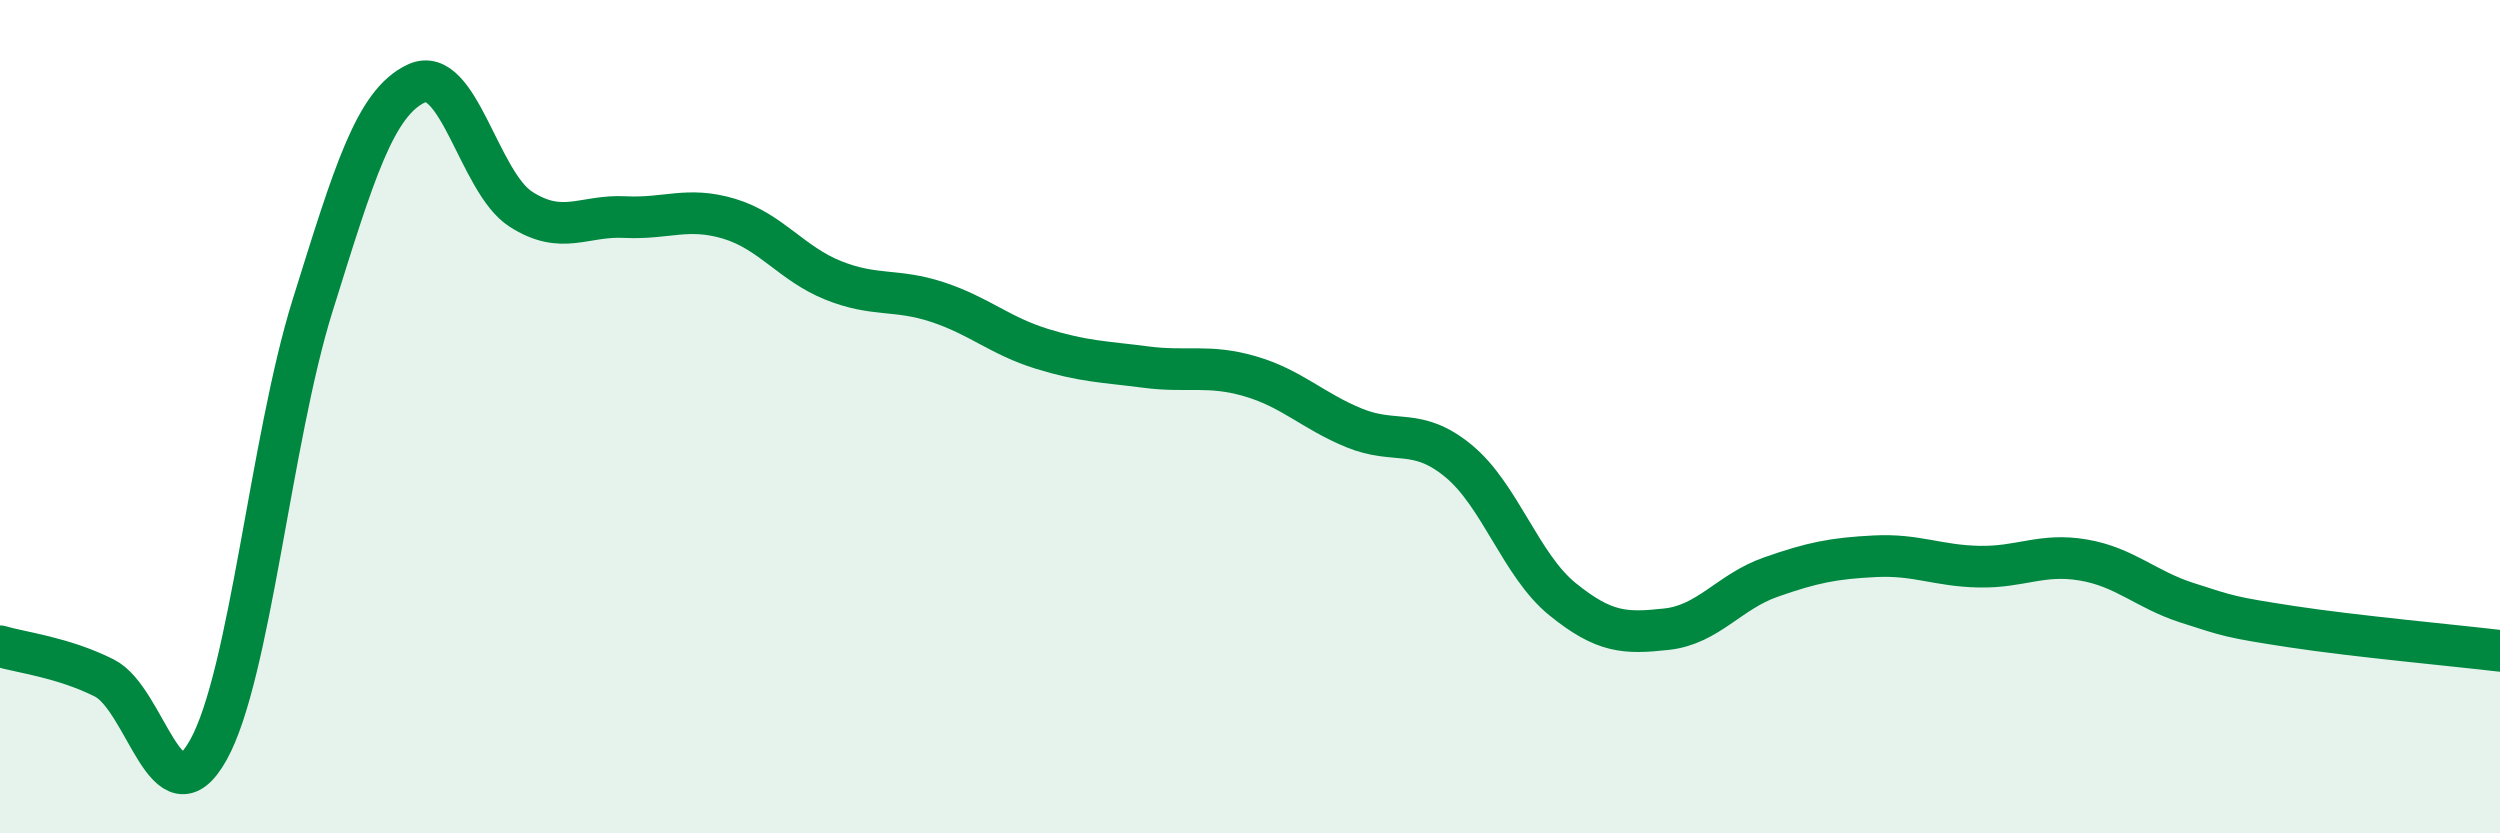 
    <svg width="60" height="20" viewBox="0 0 60 20" xmlns="http://www.w3.org/2000/svg">
      <path
        d="M 0,15.51 C 0.5,15.66 1.5,15.77 2.5,16.27 C 3.5,16.77 4,19.79 5,18 C 6,16.21 6.5,10.54 7.5,7.34 C 8.5,4.14 9,2.46 10,2 C 11,1.54 11.5,4.38 12.5,5.02 C 13.5,5.66 14,5.16 15,5.21 C 16,5.26 16.5,4.95 17.5,5.25 C 18.5,5.55 19,6.33 20,6.73 C 21,7.13 21.5,6.92 22.5,7.25 C 23.5,7.58 24,8.06 25,8.37 C 26,8.68 26.5,8.68 27.5,8.81 C 28.5,8.94 29,8.74 30,9.03 C 31,9.32 31.5,9.86 32.5,10.27 C 33.5,10.68 34,10.24 35,11.06 C 36,11.88 36.5,13.57 37.5,14.38 C 38.5,15.19 39,15.21 40,15.1 C 41,14.99 41.5,14.2 42.5,13.85 C 43.5,13.5 44,13.4 45,13.35 C 46,13.3 46.5,13.58 47.5,13.6 C 48.5,13.62 49,13.27 50,13.44 C 51,13.61 51.5,14.15 52.5,14.47 C 53.5,14.79 53.5,14.81 55,15.04 C 56.5,15.27 59,15.5 60,15.62L60 20L0 20Z"
        fill="#008740"
        opacity="0.1"
        stroke-linecap="round"
        stroke-linejoin="round"
      />
      <path
        d="M 0,15.51 C 0.5,15.66 1.5,15.77 2.5,16.27 C 3.5,16.77 4,19.79 5,18 C 6,16.21 6.5,10.54 7.5,7.34 C 8.5,4.14 9,2.46 10,2 C 11,1.54 11.5,4.38 12.5,5.02 C 13.5,5.66 14,5.16 15,5.21 C 16,5.26 16.5,4.95 17.5,5.25 C 18.5,5.55 19,6.33 20,6.73 C 21,7.13 21.5,6.92 22.5,7.25 C 23.5,7.58 24,8.06 25,8.37 C 26,8.68 26.5,8.68 27.5,8.81 C 28.5,8.94 29,8.74 30,9.03 C 31,9.32 31.5,9.86 32.5,10.27 C 33.5,10.68 34,10.24 35,11.06 C 36,11.88 36.5,13.57 37.5,14.38 C 38.5,15.19 39,15.21 40,15.1 C 41,14.99 41.5,14.2 42.5,13.85 C 43.5,13.5 44,13.4 45,13.35 C 46,13.3 46.5,13.58 47.5,13.6 C 48.5,13.62 49,13.27 50,13.44 C 51,13.61 51.5,14.15 52.5,14.47 C 53.5,14.79 53.5,14.81 55,15.04 C 56.5,15.27 59,15.5 60,15.62"
        stroke="#008740"
        stroke-width="1"
        fill="none"
        stroke-linecap="round"
        stroke-linejoin="round"
      />
    </svg>
  